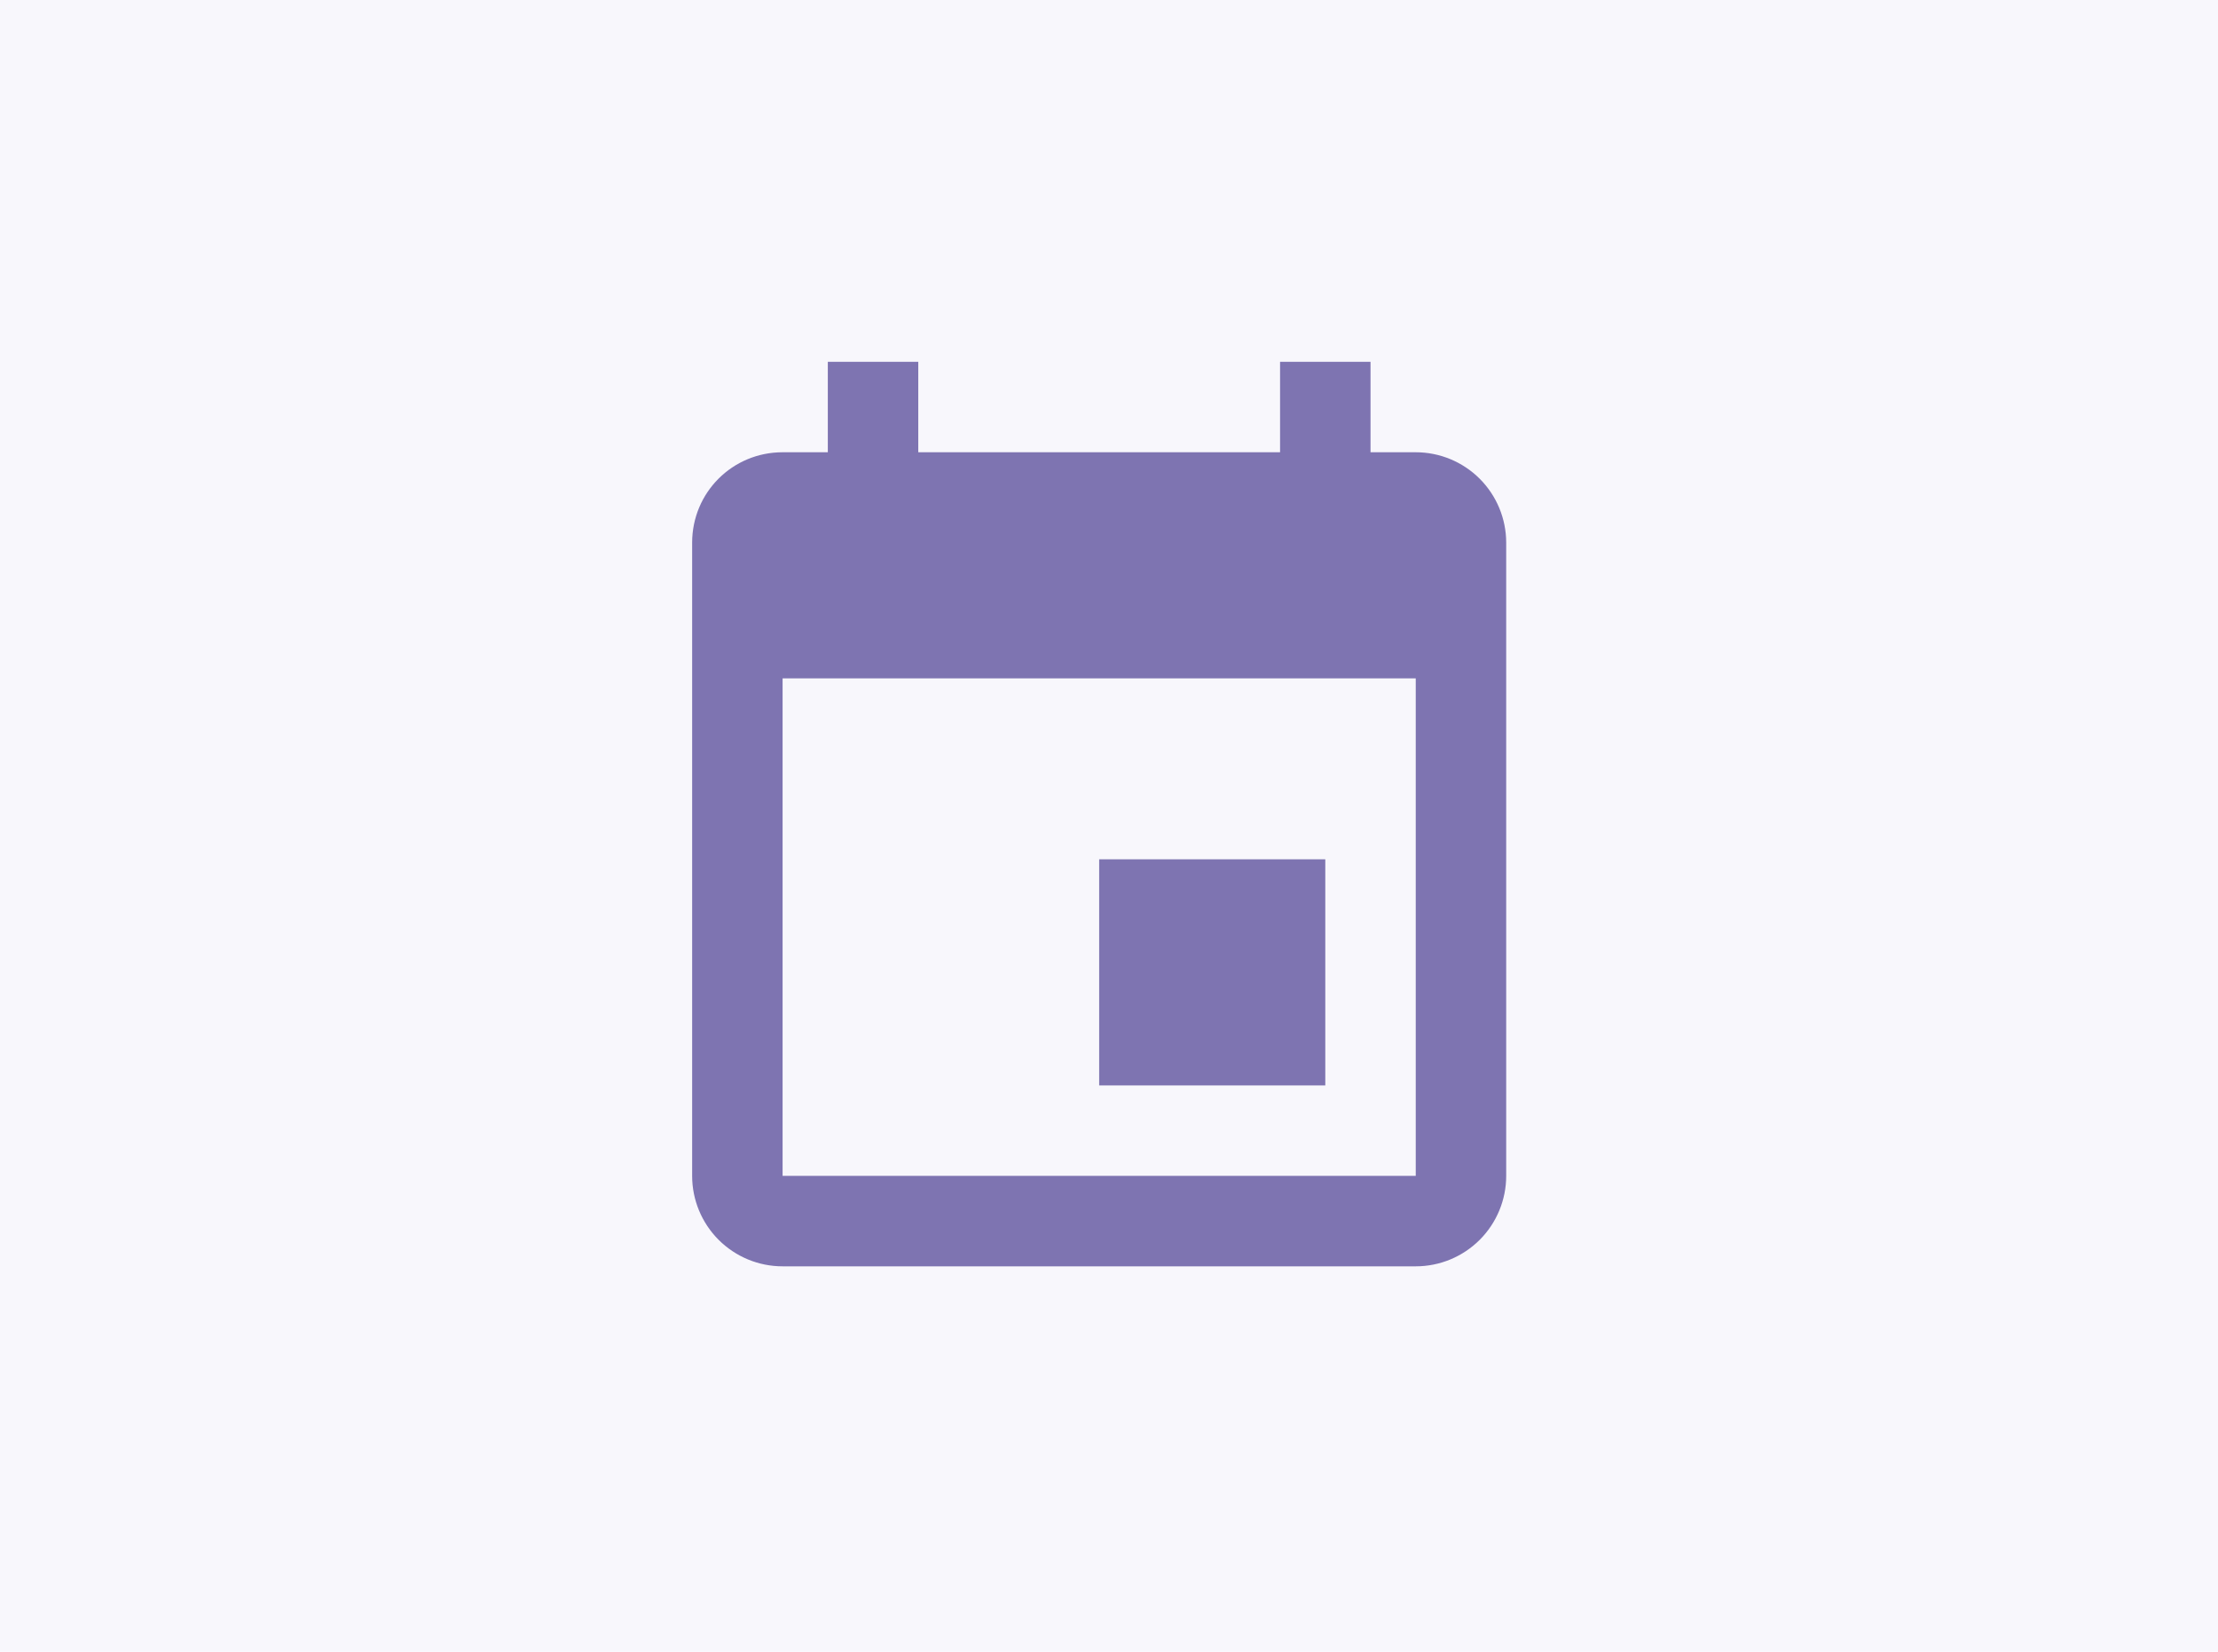 <svg width="141" height="105" viewBox="0 0 141 105" fill="none" xmlns="http://www.w3.org/2000/svg">
<rect width="141" height="105" fill="#F8F7FC"/>
<path d="M90 74.75H49.75V43.125H90M81.375 23V28.75H58.375V23H52.625V28.75H49.75C46.559 28.75 44 31.309 44 34.5V74.75C44 76.275 44.606 77.737 45.684 78.816C46.763 79.894 48.225 80.5 49.75 80.5H90C91.525 80.5 92.987 79.894 94.066 78.816C95.144 77.737 95.75 76.275 95.75 74.75V34.5C95.75 32.975 95.144 31.512 94.066 30.434C92.987 29.356 91.525 28.75 90 28.75H87.125V23M84.25 54.625H69.875V69H84.25V54.625Z" fill="#7E74B1"/>
</svg>
